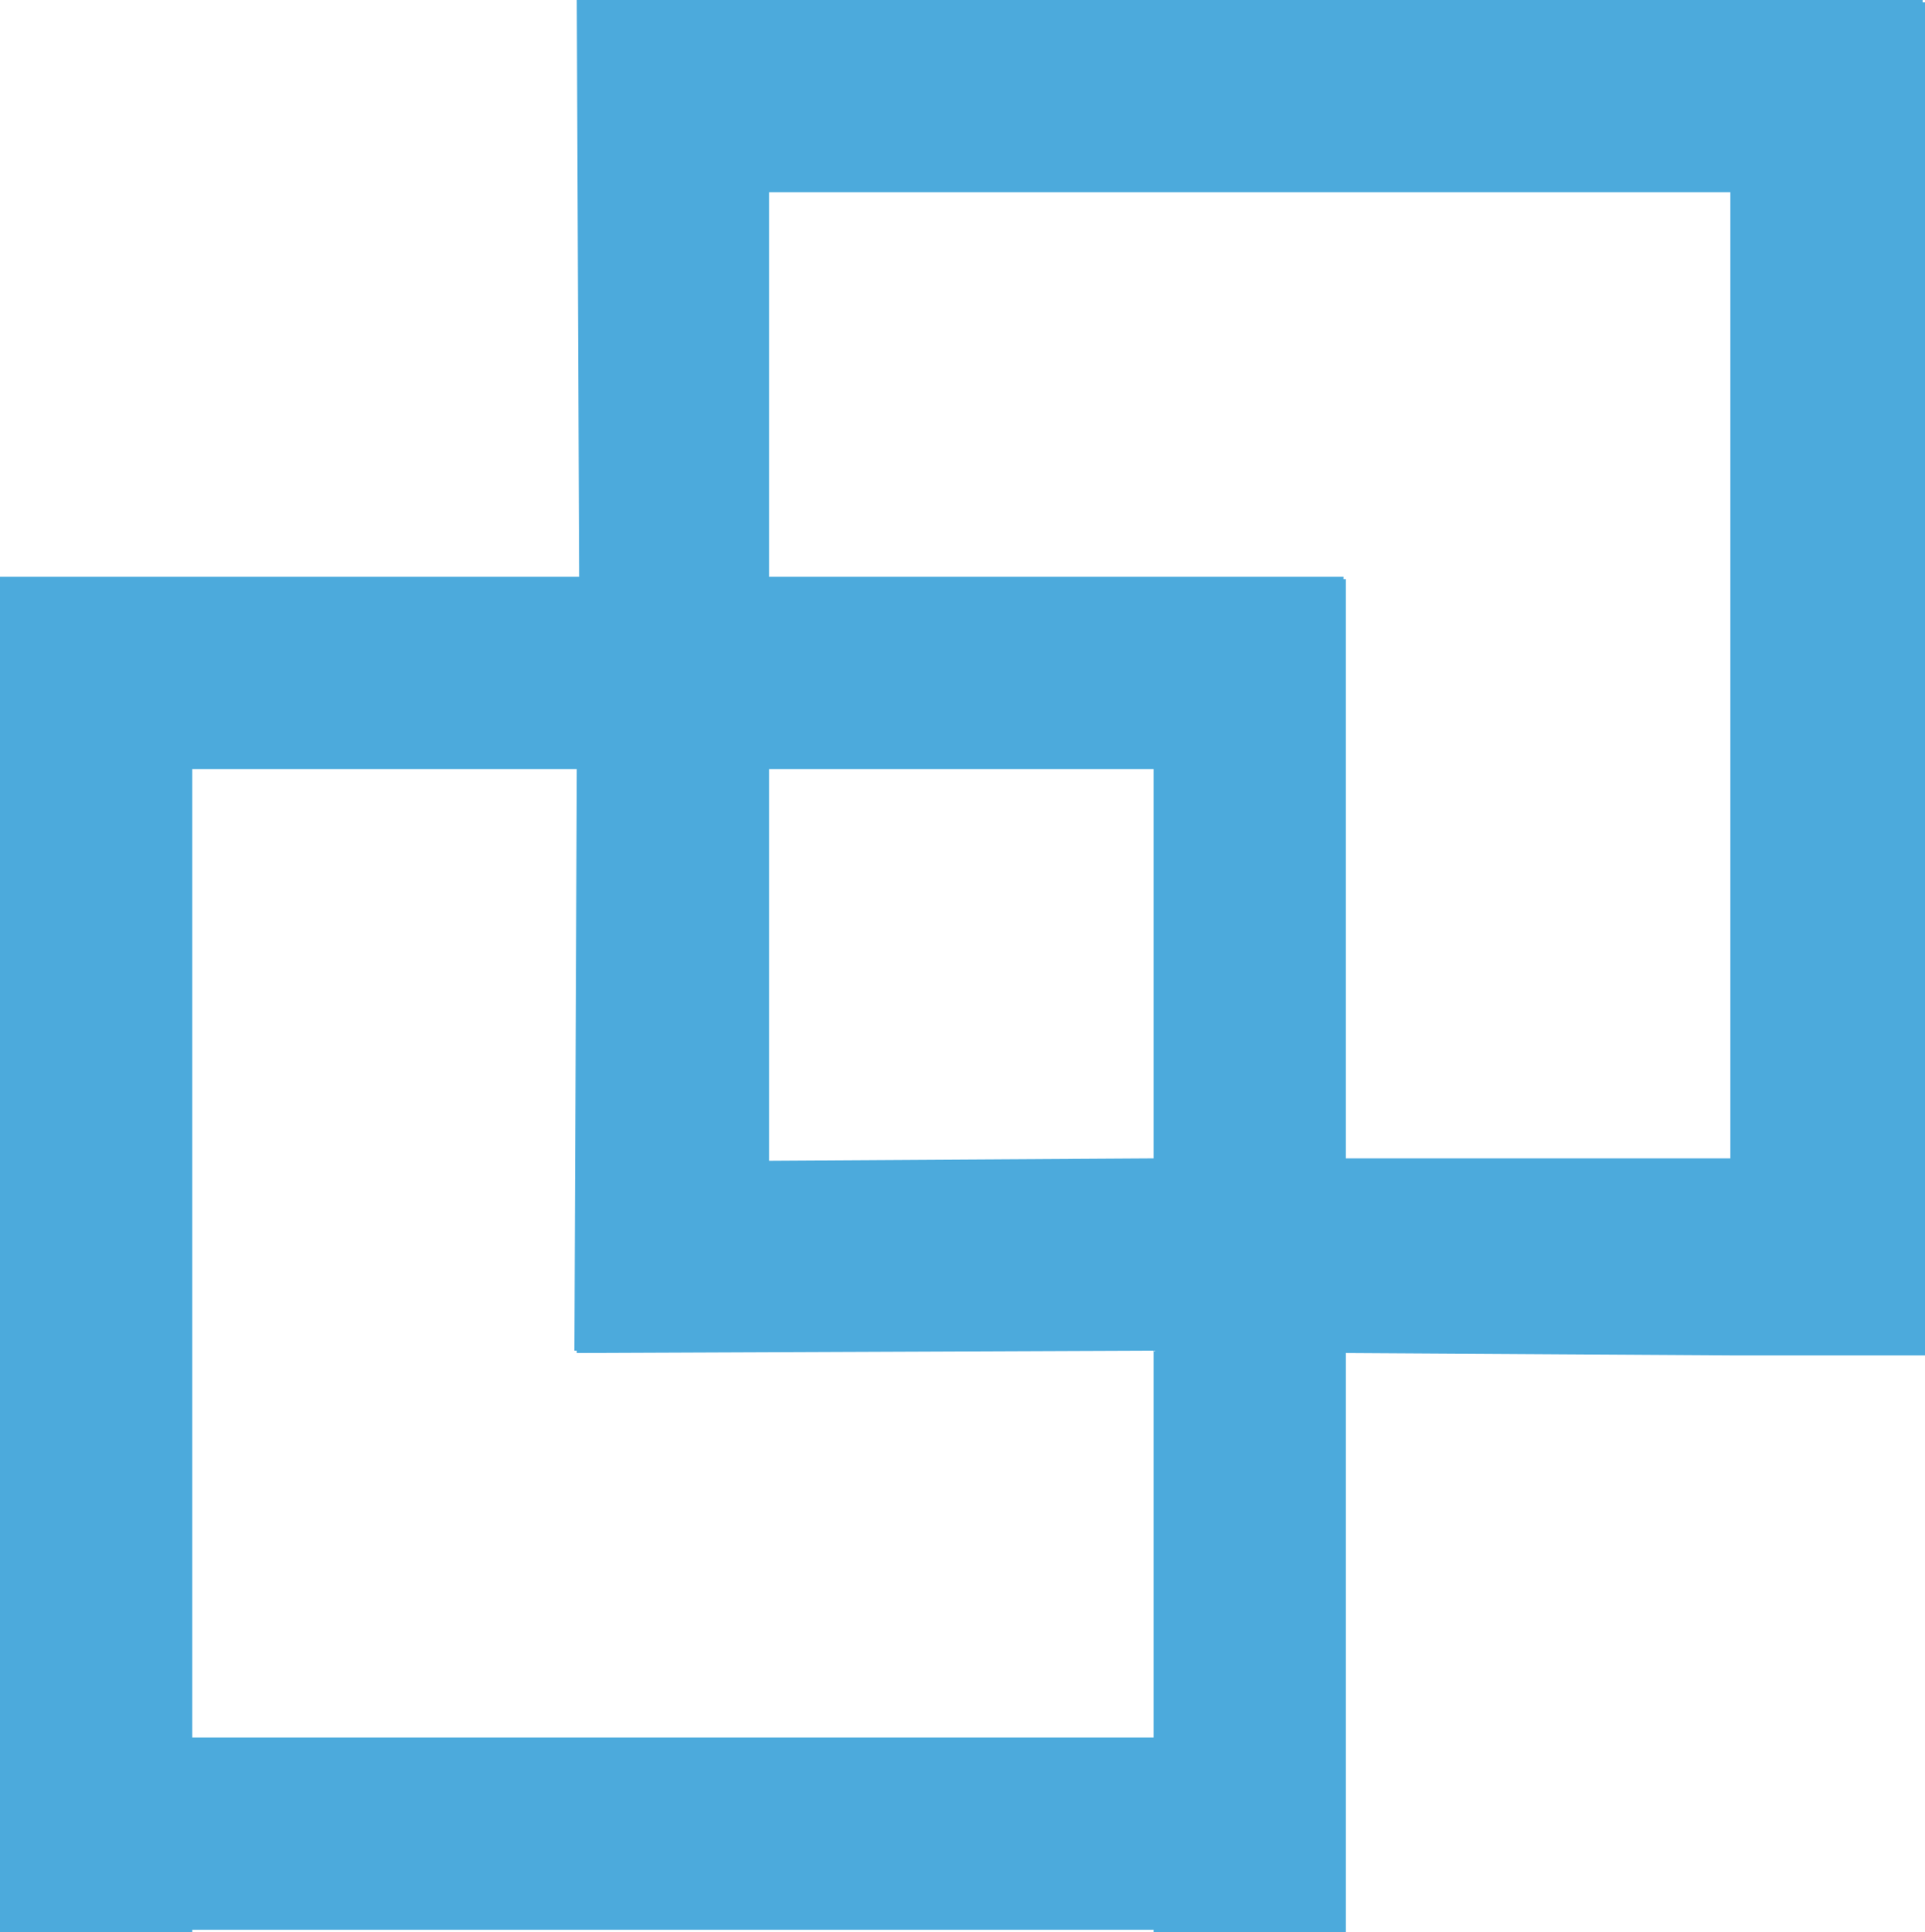<svg id="レイヤー_1" data-name="レイヤー 1" xmlns="http://www.w3.org/2000/svg" viewBox="0 0 81.1 81.4"><defs><style>.cls-1{fill:#4caadc;}</style></defs><title>アートボード 1</title><path class="cls-1" d="M72.9,57.1h0L56.7,57V81.4H48.6v-.1H8.1v.1H0v-.1H0V73.2H0V32.4H0V24.3H24.4L24.3,0H81V.1h.1v57ZM8.1,32.4V73.2H48.6V56.9L24.3,57v-.1h-.1l.1-24.5ZM48.6,48.8V32.4H32.4V48.9l16.2-.1ZM72.9,8.1H32.4V24.3H56.6v.1h.1V48.8H72.9Z"/></svg>